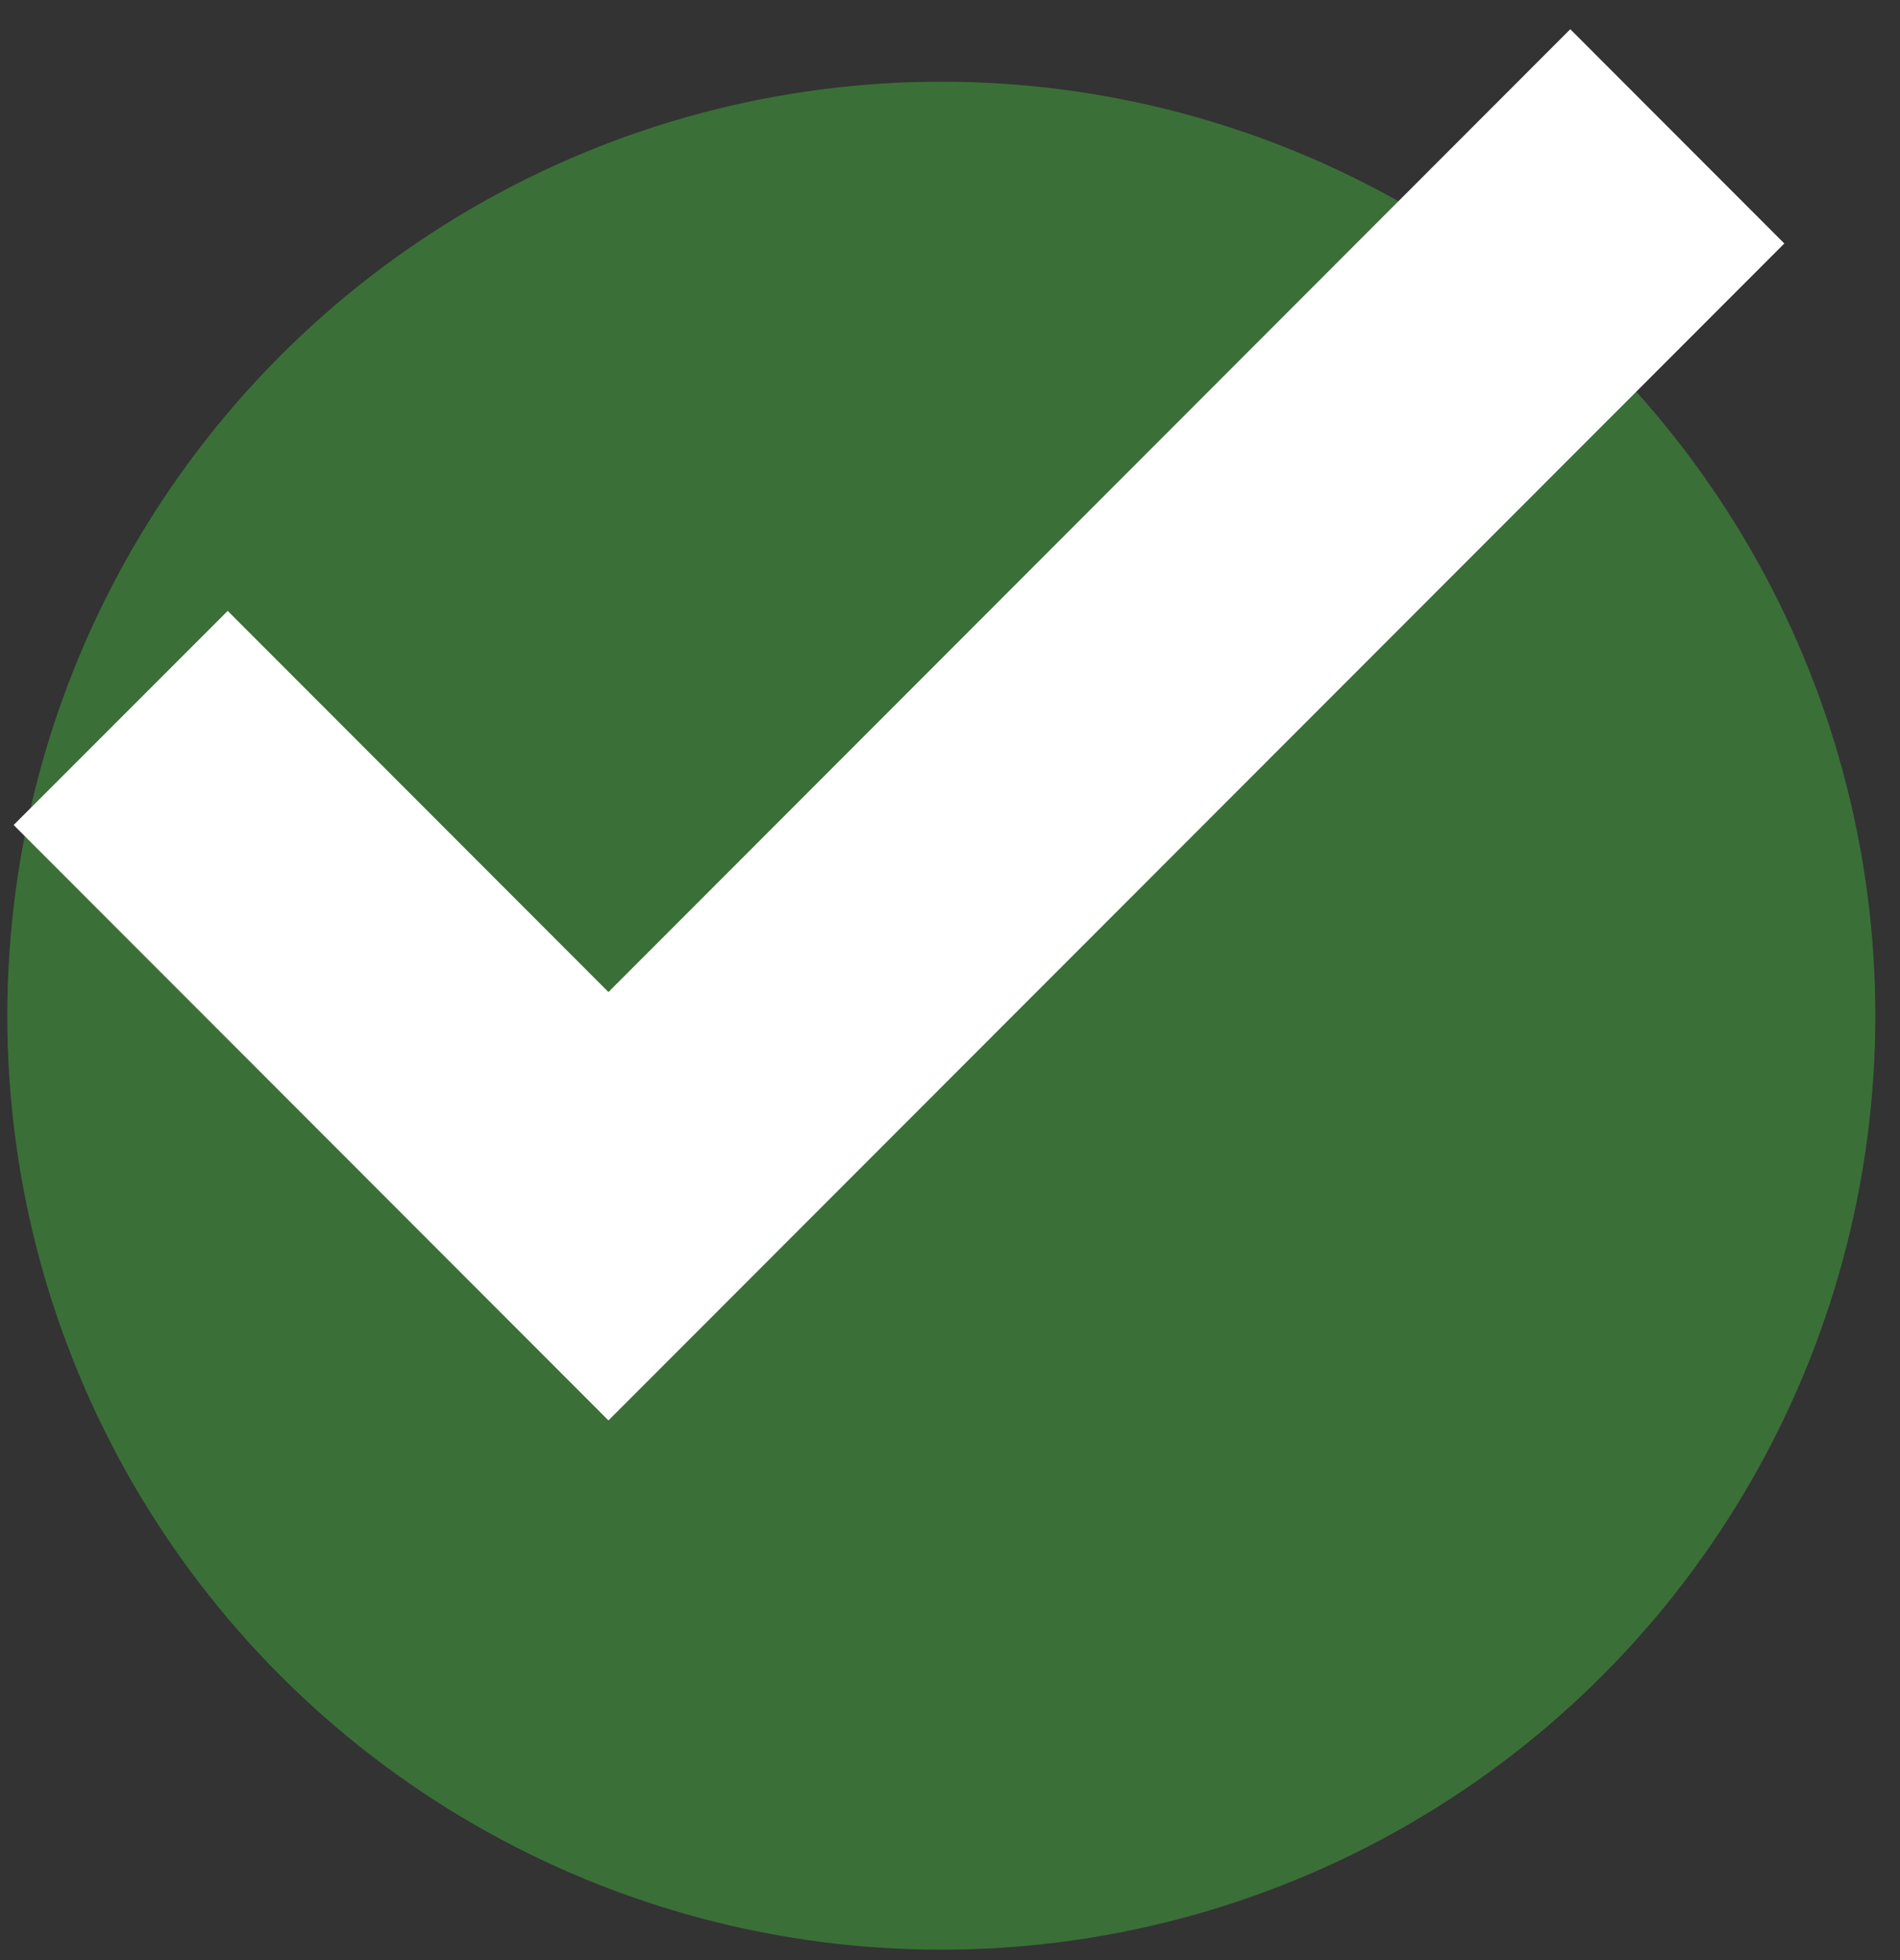 <?xml version="1.0" encoding="UTF-8"?>
<svg xmlns="http://www.w3.org/2000/svg" width="63" height="65" viewBox="0 0 63 65" fill="none">
  <rect x="0" y="0" width="63" height="65" fill="#333333" stroke="none"/>
  <circle cx="31.212" cy="33.679" r="30.97" fill="#3B6F38"></circle>
  <path d="M20.175 47.099L0.453 27.356L7.55 20.257L20.175 32.895L52.067 0.969L59.164 8.074L20.175 47.099Z" fill="white"></path>
</svg>
